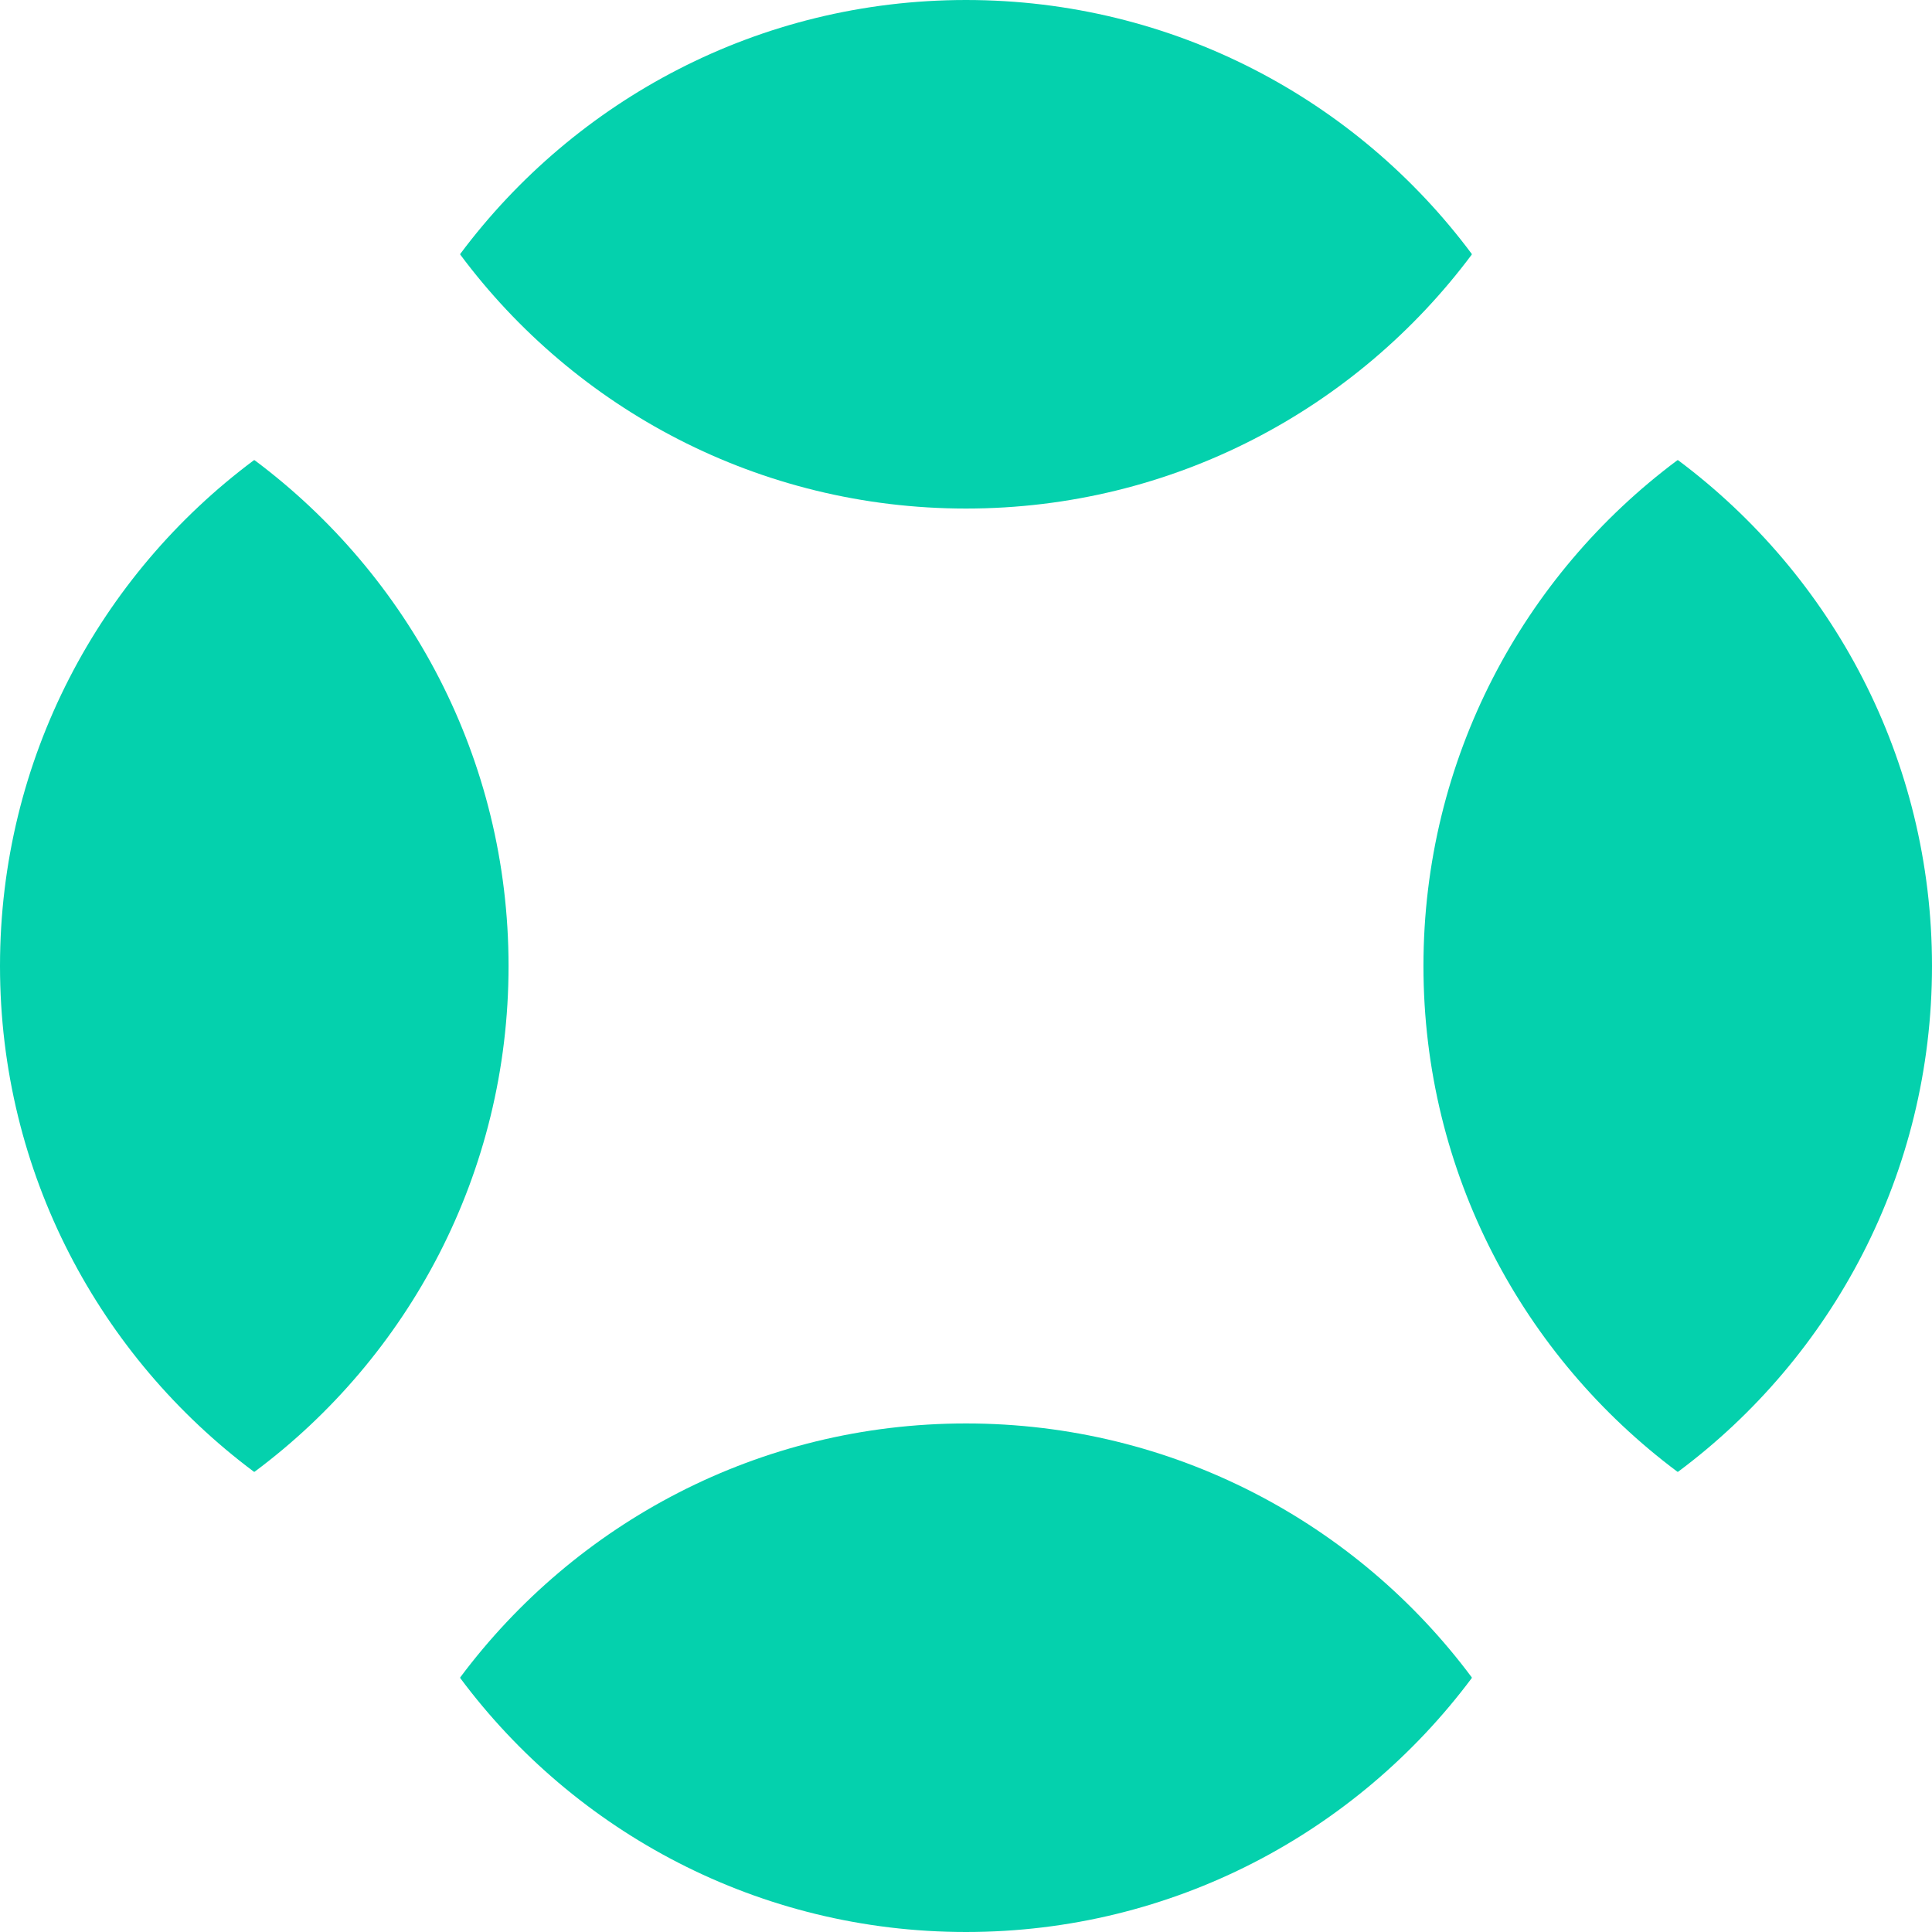 <svg xmlns="http://www.w3.org/2000/svg" fill="none" viewBox="0 0 40 40" height="40" width="40">
<path fill="#04D1AD" d="M30.471 5.257V5.271C28.086 8.464 24.286 10.529 20 10.529C15.714 10.529 11.907 8.464 9.529 5.271V5.257C11.914 2.064 15.714 0 20 0C24.286 0 28.093 2.064 30.471 5.257Z"></path>
<path fill="#04D1AD" d="M5.257 9.528H5.271C8.464 11.914 10.529 15.714 10.529 20C10.529 24.285 8.464 28.093 5.271 30.471H5.257C2.064 28.085 0 24.285 0 20C0 15.714 2.064 11.907 5.257 9.528Z"></path>
<path fill="#04D1AD" d="M9.529 34.743V34.728C11.914 31.535 15.714 29.471 20 29.471C24.286 29.471 28.093 31.535 30.471 34.728V34.743C28.086 37.935 24.286 40 20 40C15.714 40 11.907 37.935 9.529 34.743Z"></path>
<path fill="#04D1AD" d="M34.743 30.471H34.729C31.536 28.085 29.471 24.285 29.471 20C29.471 15.714 31.536 11.907 34.729 9.528H34.743C37.936 11.914 40 15.714 40 20C40 24.285 37.936 28.093 34.743 30.471Z"></path>
</svg>
